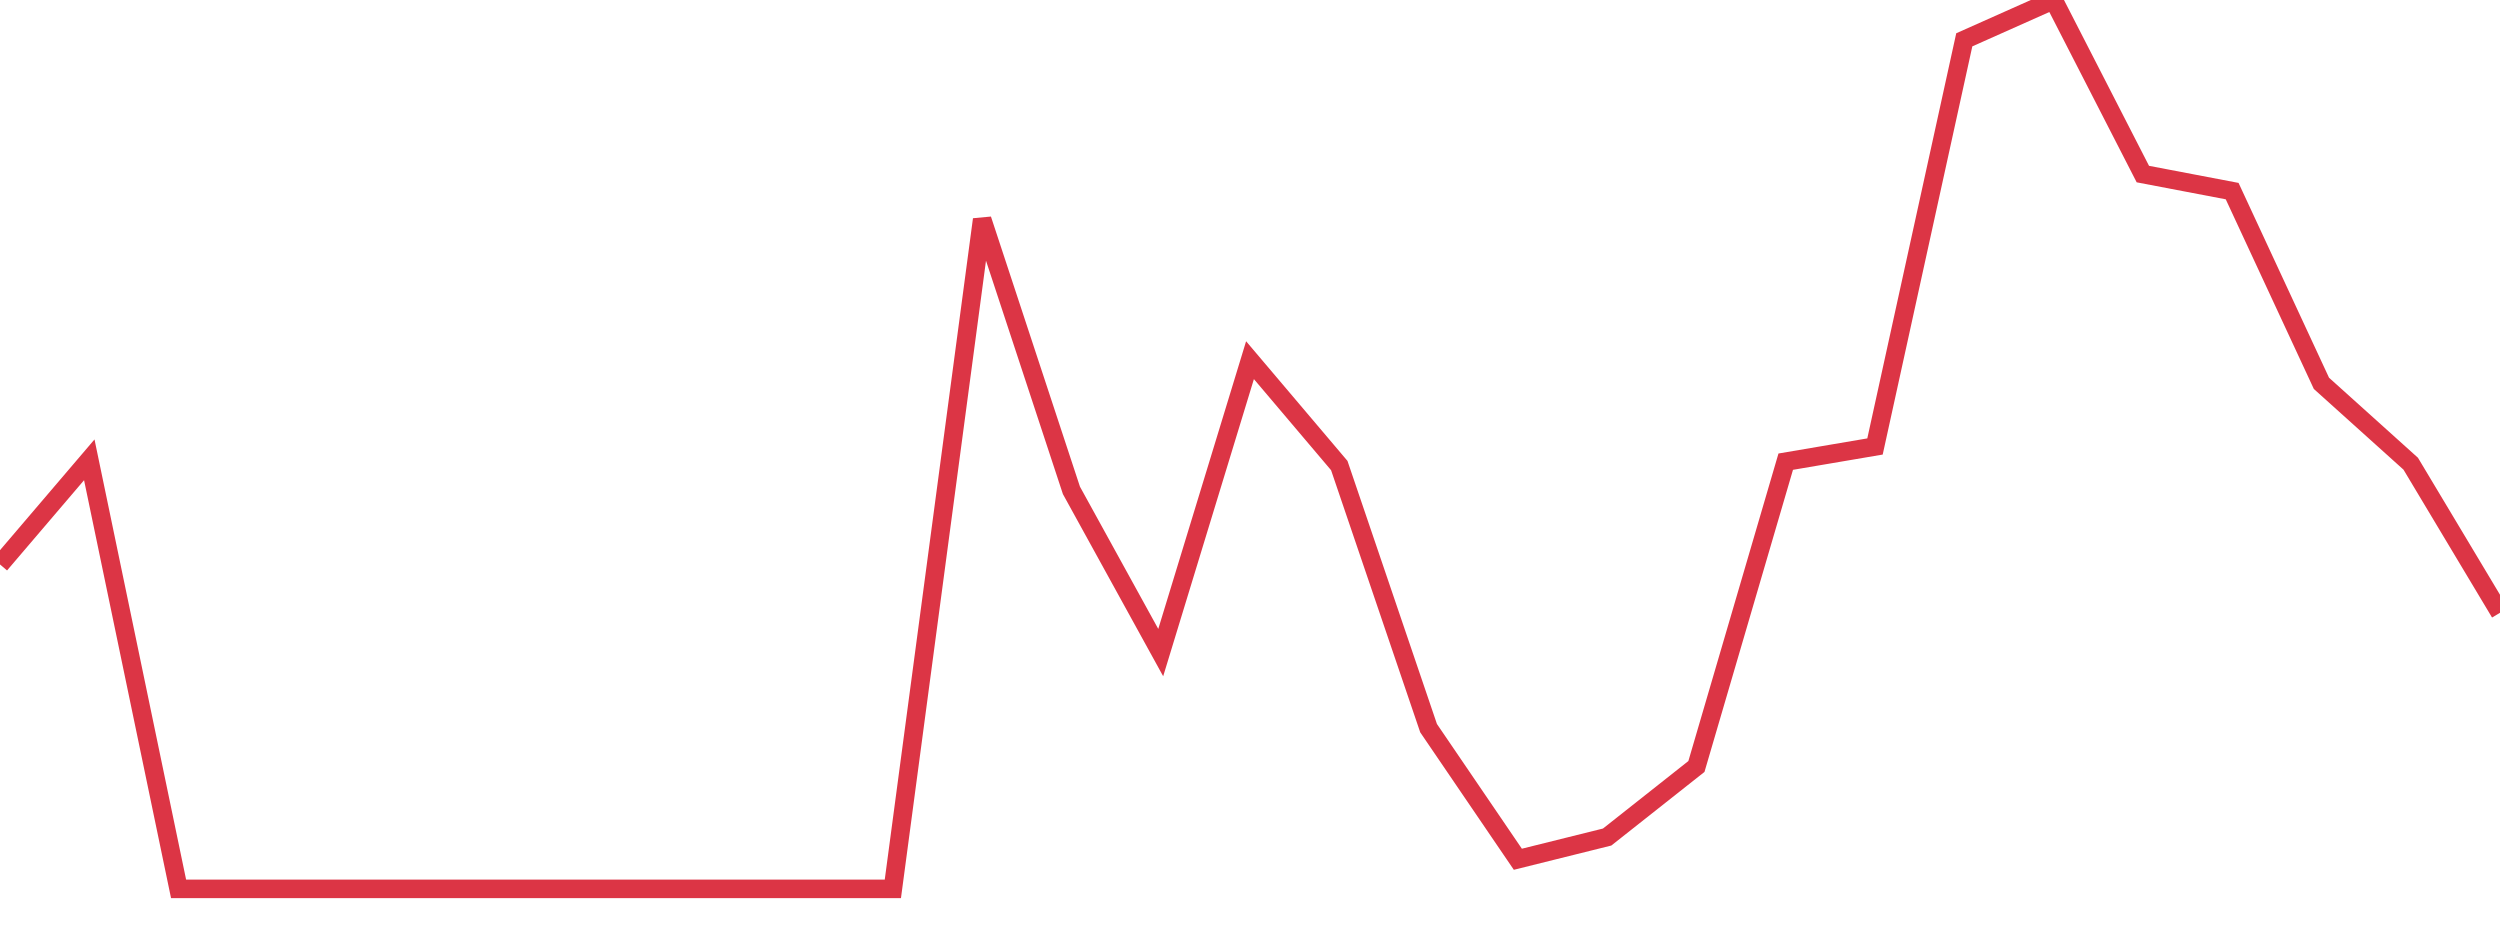 <?xml version="1.0" standalone="no"?>
<!DOCTYPE svg PUBLIC "-//W3C//DTD SVG 1.1//EN" "http://www.w3.org/Graphics/SVG/1.1/DTD/svg11.dtd">
<svg width="135" height="50" viewBox="0 0 135 50" preserveAspectRatio="none" class="sparkline" xmlns="http://www.w3.org/2000/svg"
xmlns:xlink="http://www.w3.org/1999/xlink"><path  class="sparkline--line" d="M 0 30.48 L 0 30.48 L 4.821 24.83 L 9.643 48 L 14.464 48 L 19.286 48 L 24.107 48 L 28.929 48 L 33.75 48 L 38.571 48 L 43.393 48 L 48.214 48 L 53.036 11.85 L 57.857 26.48 L 62.679 35.24 L 67.5 19.45 L 72.321 25.14 L 77.143 39.32 L 81.964 46.4 L 86.786 45.2 L 91.607 41.39 L 96.429 24.93 L 101.25 24.11 L 106.071 2.15 L 110.893 0 L 115.714 9.4 L 120.536 10.32 L 125.357 20.7 L 130.179 25.04 L 135 33.09" fill="none" stroke-width="1" stroke="#dc3545"></path></svg>